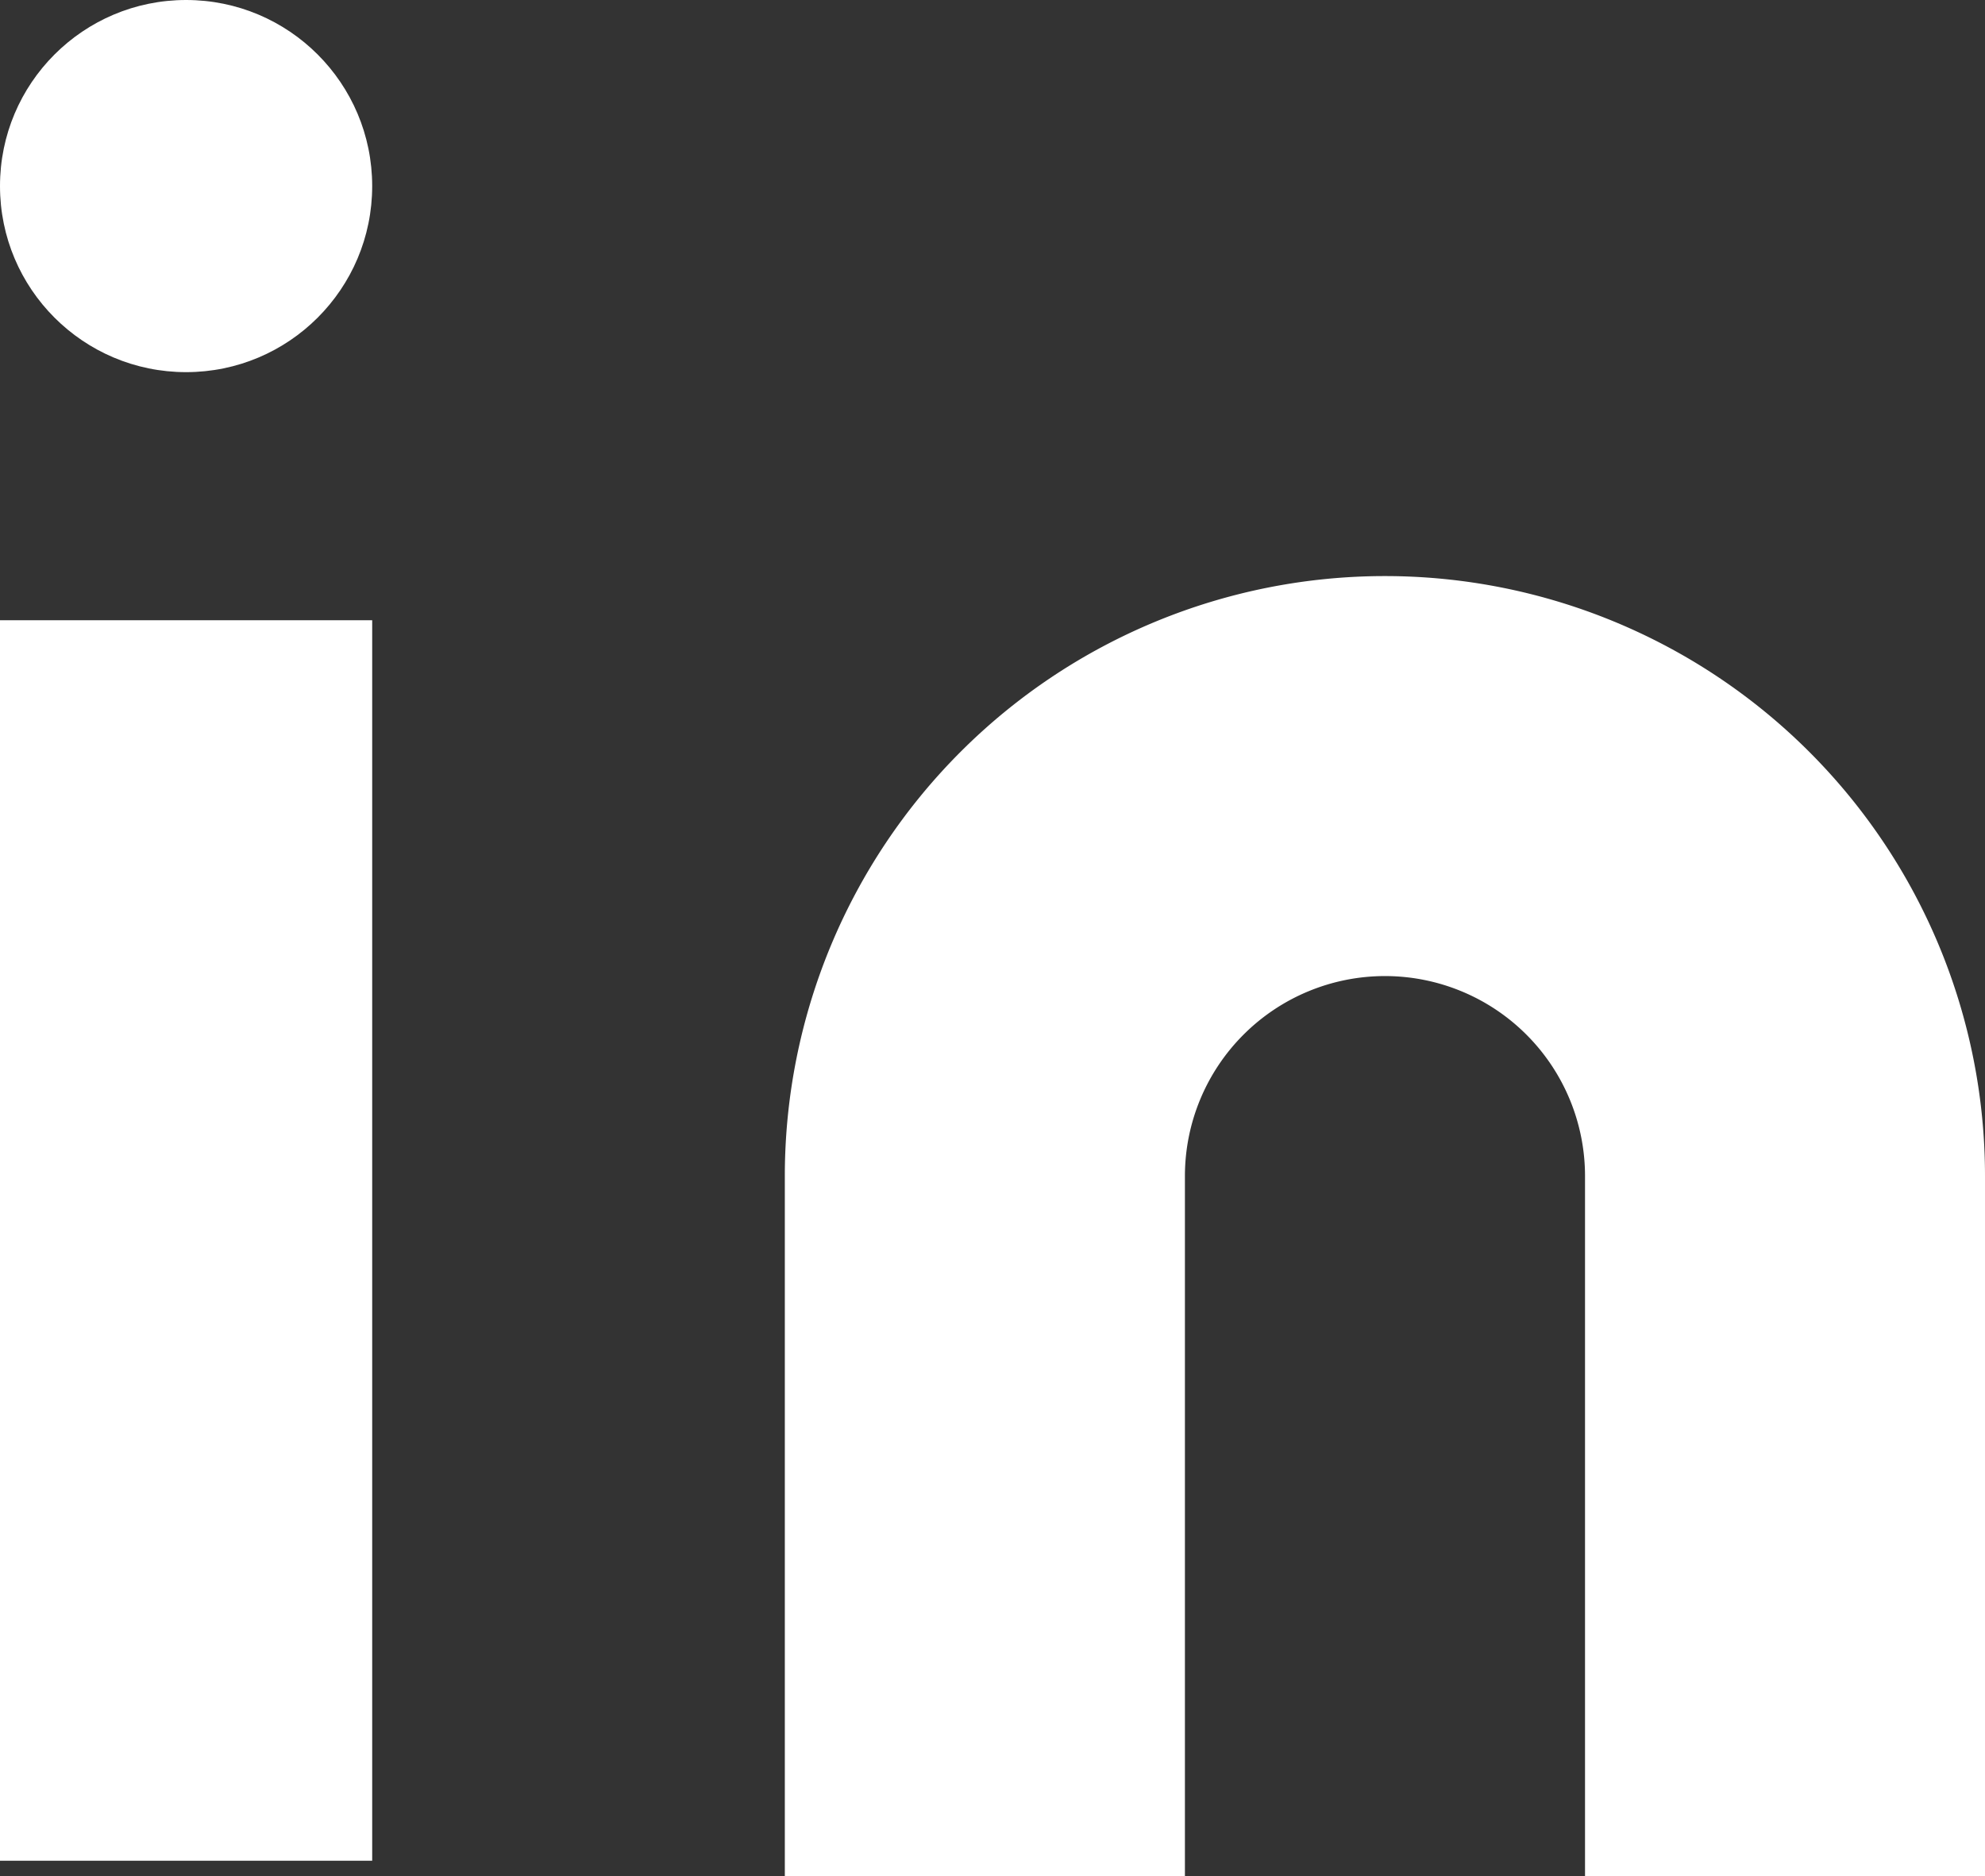 <svg xmlns="http://www.w3.org/2000/svg" width="16" height="15.125" viewBox="0 0 16 15.125">
  <rect x="0" y="0" width="16" height="15.125" fill="#333333" stroke="none"/>
  <g id="linkedin" transform="translate(-0.124 -0.193)">
    <path id="Caminho_38019" data-name="Caminho 38019" d="M14.837,8a4.837,4.837,0,0,1,4.837,4.837v5.643H16.45V12.837a1.612,1.612,0,1,0-3.225,0v5.643H10V12.837A4.837,4.837,0,0,1,14.837,8Z" transform="translate(-3.55 -3.163)" fill="#fff"/>
    <rect id="Retângulo_1589" data-name="Retângulo 1589" width="3" height="10" transform="translate(0.124 5.193)" fill="#fff"/>
    <circle id="Elipse_131" data-name="Elipse 131" cx="1.5" cy="1.5" r="1.5" transform="translate(0.124 0.193)" fill="#fff"/>
  </g>
</svg>

